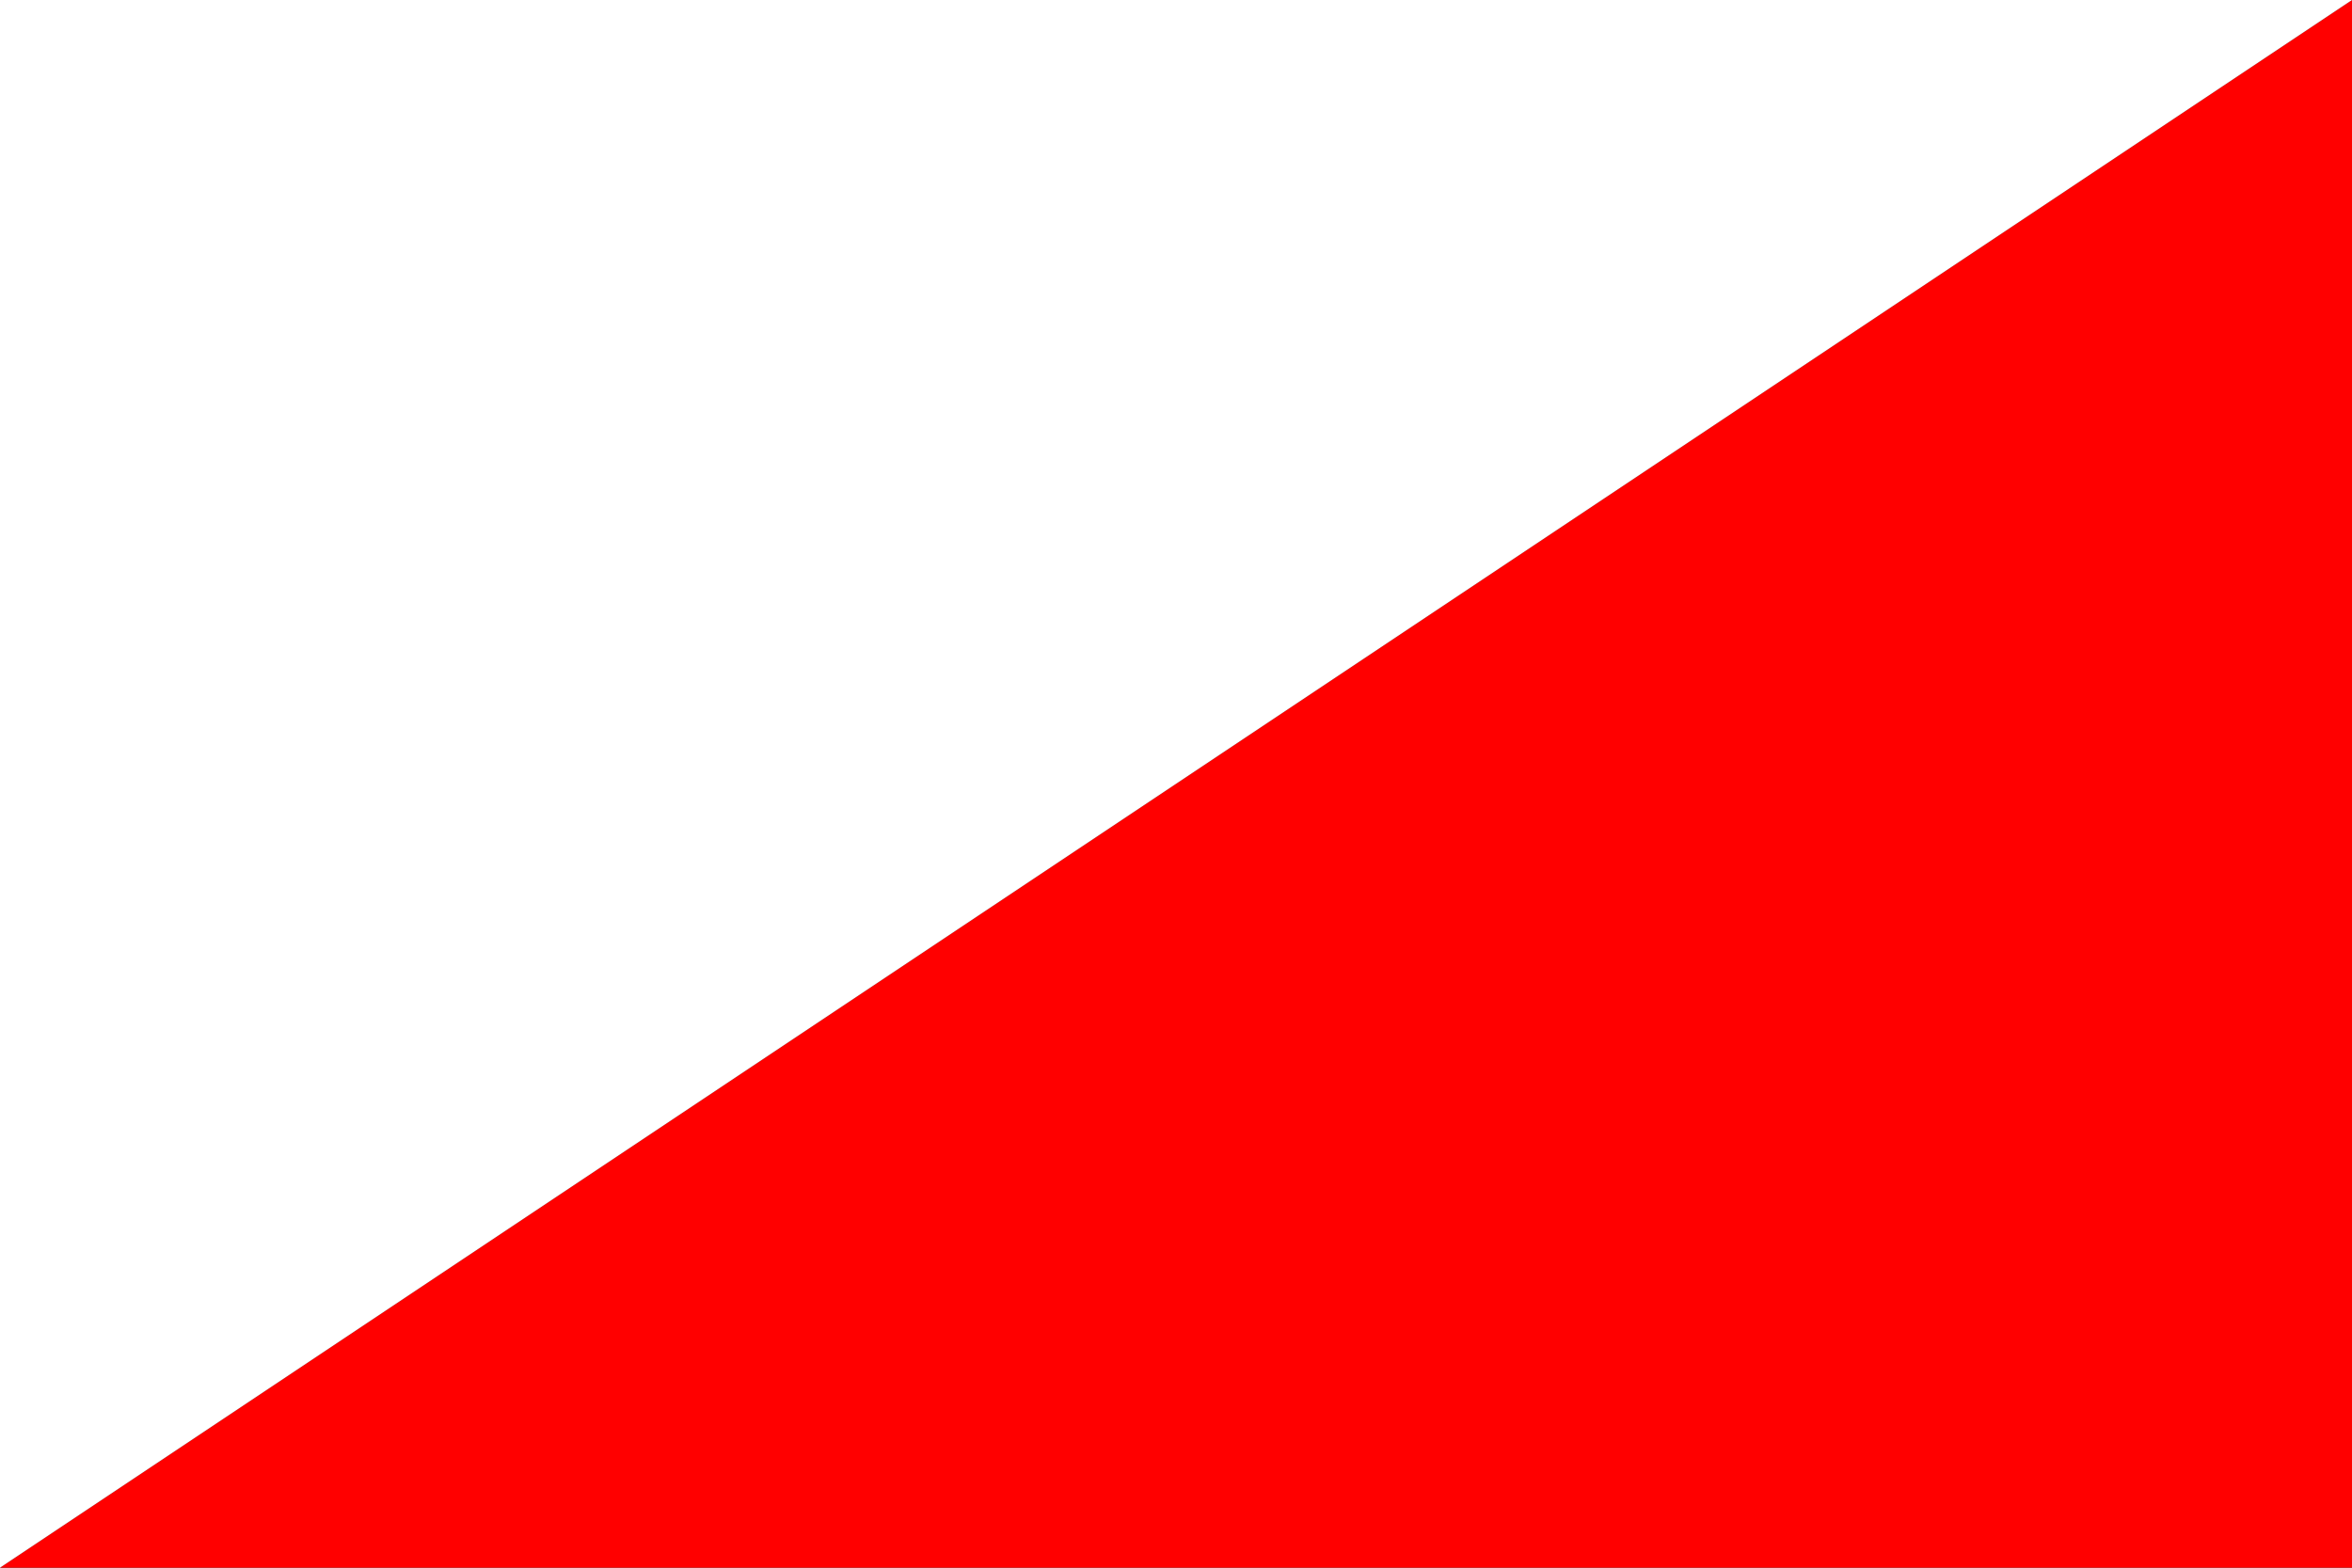 <?xml version="1.0" standalone="no"?>
<!DOCTYPE svg PUBLIC "-//W3C//DTD SVG 1.1//EN"  "http://www.w3.org/Graphics/SVG/1.1/DTD/svg11.dtd">
<svg xmlns="http://www.w3.org/2000/svg" version="1.1" width="900" height="600" id="sestajovice_flag_svg">
<rect width="100%" height="100%" fill="#333333" stroke="none"/>
<desc>Flag of Šestajovice (CZ)</desc>
<path fill="#f00" d="M 0,600 L 900,0 L 900,600 L 0,600 z" />
<path d="M 0,600 L 0,0 L 900,0 L 0,600 z" fill="#fff" />
</svg>
